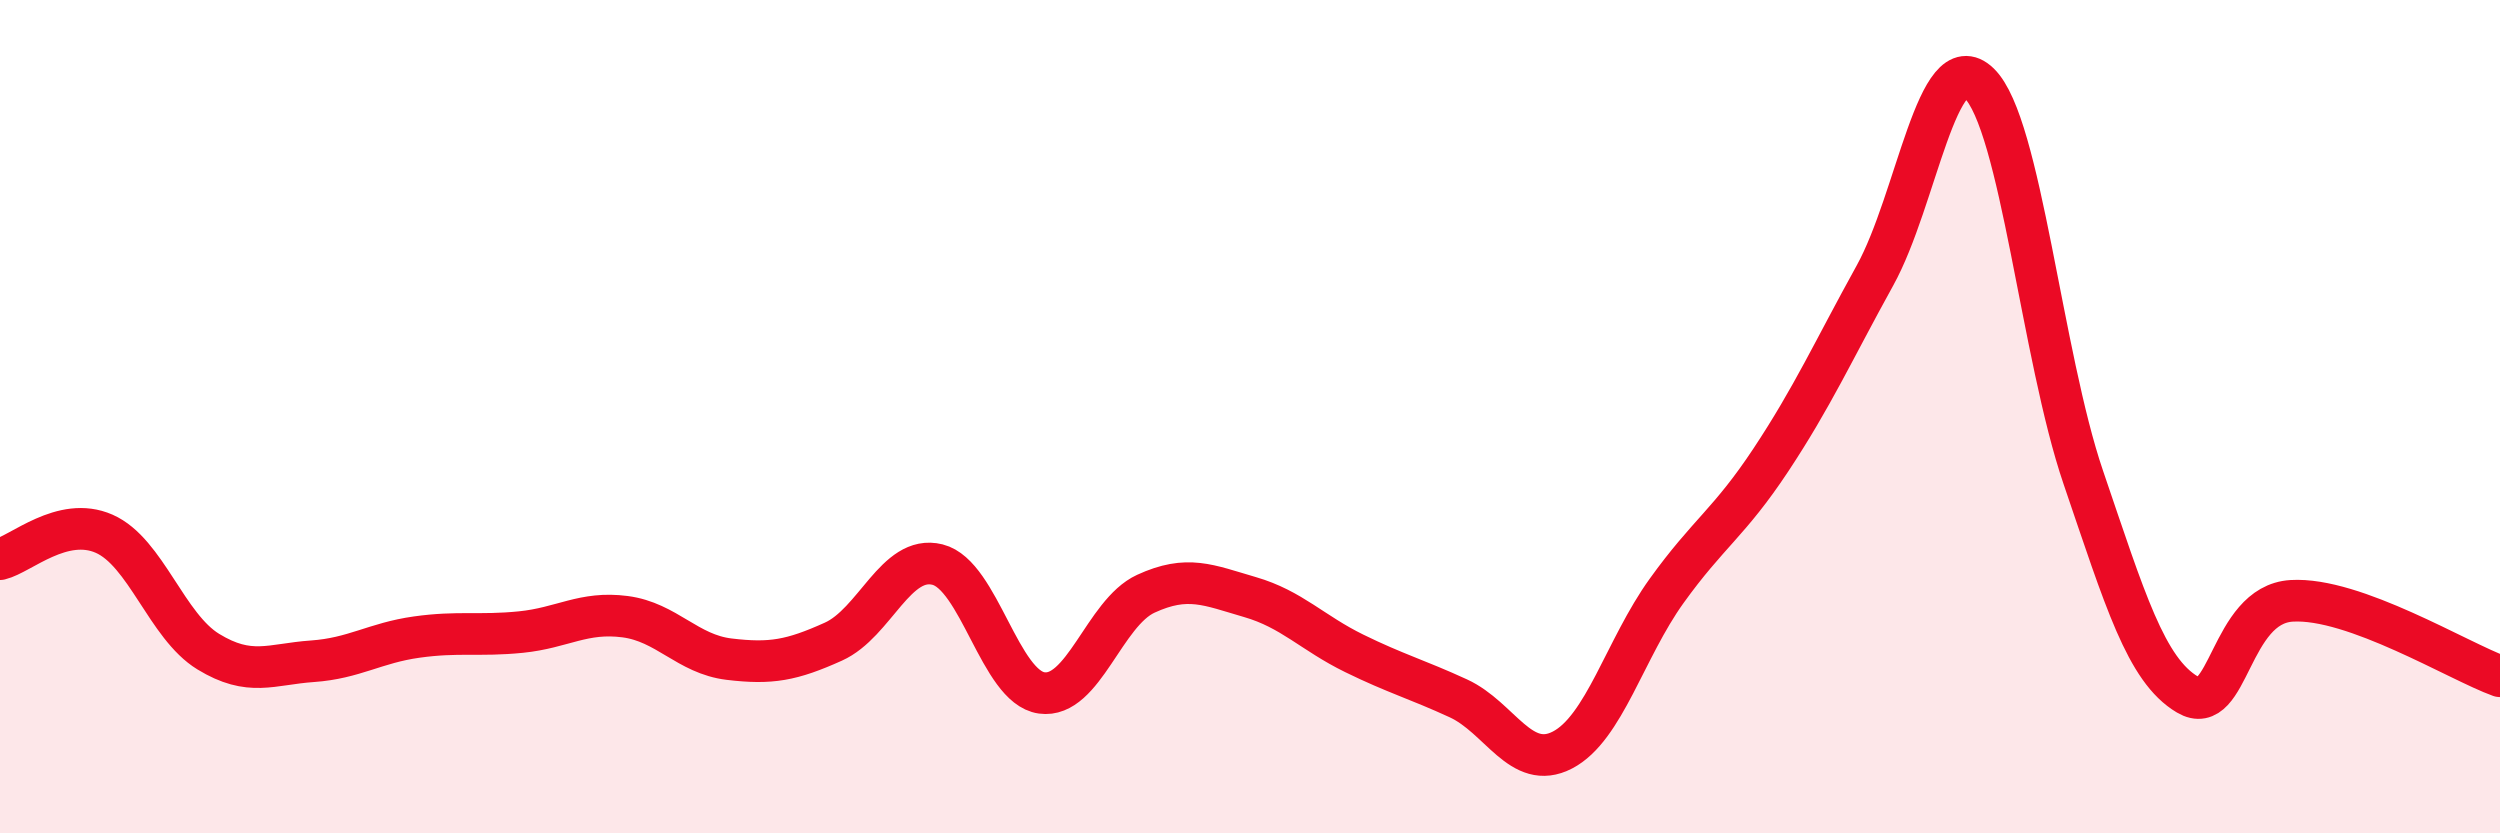 
    <svg width="60" height="20" viewBox="0 0 60 20" xmlns="http://www.w3.org/2000/svg">
      <path
        d="M 0,13.42 C 0.5,13.3 1.5,12.37 2.5,12.81 C 3.5,13.25 4,15.03 5,15.64 C 6,16.25 6.5,15.94 7.5,15.87 C 8.5,15.8 9,15.43 10,15.29 C 11,15.15 11.5,15.27 12.5,15.17 C 13.5,15.07 14,14.67 15,14.8 C 16,14.93 16.5,15.7 17.5,15.82 C 18.5,15.94 19,15.85 20,15.4 C 21,14.95 21.5,13.3 22.5,13.55 C 23.5,13.8 24,16.49 25,16.63 C 26,16.77 26.5,14.71 27.5,14.25 C 28.5,13.79 29,14.04 30,14.33 C 31,14.62 31.5,15.19 32.5,15.68 C 33.5,16.17 34,16.3 35,16.76 C 36,17.22 36.5,18.52 37.5,18 C 38.5,17.48 39,15.57 40,14.18 C 41,12.79 41.5,12.55 42.5,11.04 C 43.5,9.53 44,8.42 45,6.61 C 46,4.8 46.5,1.03 47.5,2 C 48.5,2.97 49,8.53 50,11.46 C 51,14.39 51.5,16.08 52.5,16.67 C 53.5,17.26 53.5,14.51 55,14.42 C 56.5,14.33 59,15.87 60,16.23L60 20L0 20Z"
        fill="#EB0A25"
        opacity="0.1"
        stroke-linecap="round"
        stroke-linejoin="round"
      />
      <path
        d="M 0,13.42 C 0.5,13.3 1.5,12.37 2.5,12.81 C 3.5,13.25 4,15.03 5,15.64 C 6,16.25 6.5,15.94 7.5,15.87 C 8.5,15.8 9,15.43 10,15.29 C 11,15.15 11.5,15.27 12.5,15.17 C 13.5,15.07 14,14.67 15,14.8 C 16,14.93 16.5,15.7 17.5,15.82 C 18.5,15.94 19,15.85 20,15.4 C 21,14.95 21.5,13.3 22.5,13.55 C 23.5,13.8 24,16.49 25,16.63 C 26,16.77 26.5,14.71 27.5,14.25 C 28.5,13.79 29,14.04 30,14.33 C 31,14.62 31.5,15.19 32.5,15.68 C 33.5,16.17 34,16.3 35,16.76 C 36,17.22 36.5,18.52 37.5,18 C 38.5,17.48 39,15.57 40,14.18 C 41,12.79 41.5,12.55 42.5,11.04 C 43.5,9.53 44,8.42 45,6.61 C 46,4.8 46.5,1.03 47.5,2 C 48.5,2.97 49,8.53 50,11.46 C 51,14.39 51.5,16.08 52.5,16.67 C 53.5,17.26 53.5,14.51 55,14.42 C 56.5,14.33 59,15.87 60,16.23"
        stroke="#EB0A25"
        stroke-width="1"
        fill="none"
        stroke-linecap="round"
        stroke-linejoin="round"
      />
    </svg>
  